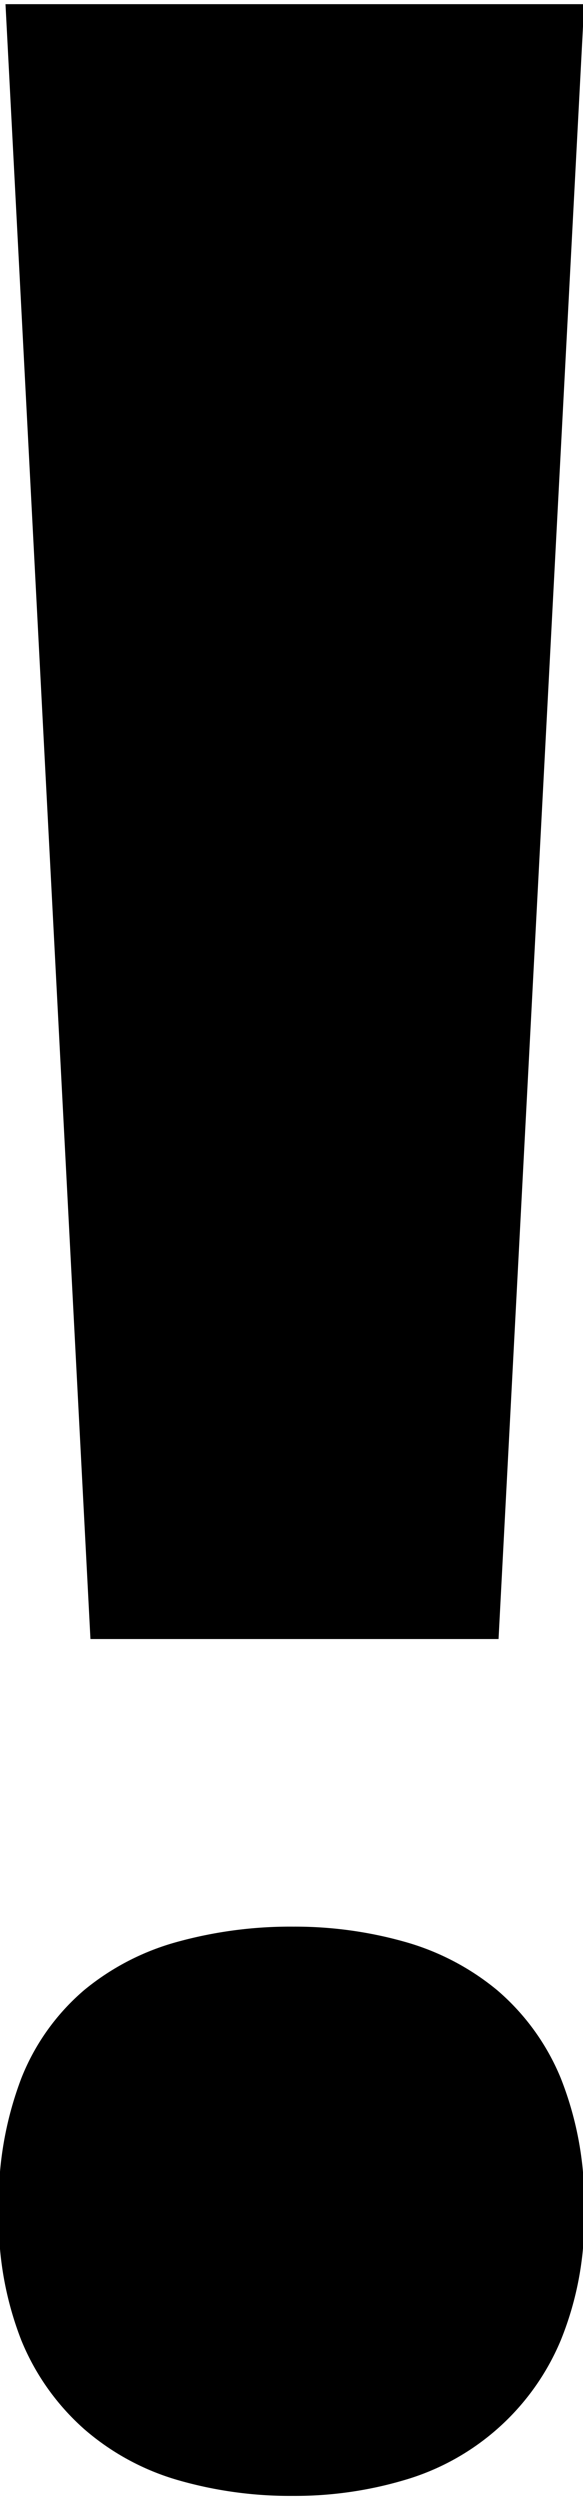 <svg id="Layer_1" data-name="Layer 1" xmlns="http://www.w3.org/2000/svg" viewBox="0 0 70 300"><title>MARION MIZZI ABOUT ICONS</title><path d="M-.14,265.36a41.78,41.78,0,0,1,2.71-16,26.93,26.93,0,0,1,7.53-10.55A30,30,0,0,1,21.35,233a51,51,0,0,1,13.86-1.81A48.47,48.47,0,0,1,48.56,233a30.19,30.19,0,0,1,11.14,5.82,27.78,27.78,0,0,1,7.63,10.55,40.35,40.35,0,0,1,2.81,16,38.48,38.48,0,0,1-2.81,15.46A29.19,29.19,0,0,1,48.56,297.6a46.17,46.17,0,0,1-13.36,1.9,48.55,48.55,0,0,1-13.86-1.9,29.7,29.7,0,0,1-11.25-6.13,28.77,28.77,0,0,1-7.53-10.64A39.84,39.84,0,0,1-.14,265.36Zm60-68.68h-49L.66.5H70.14Z"/></svg>